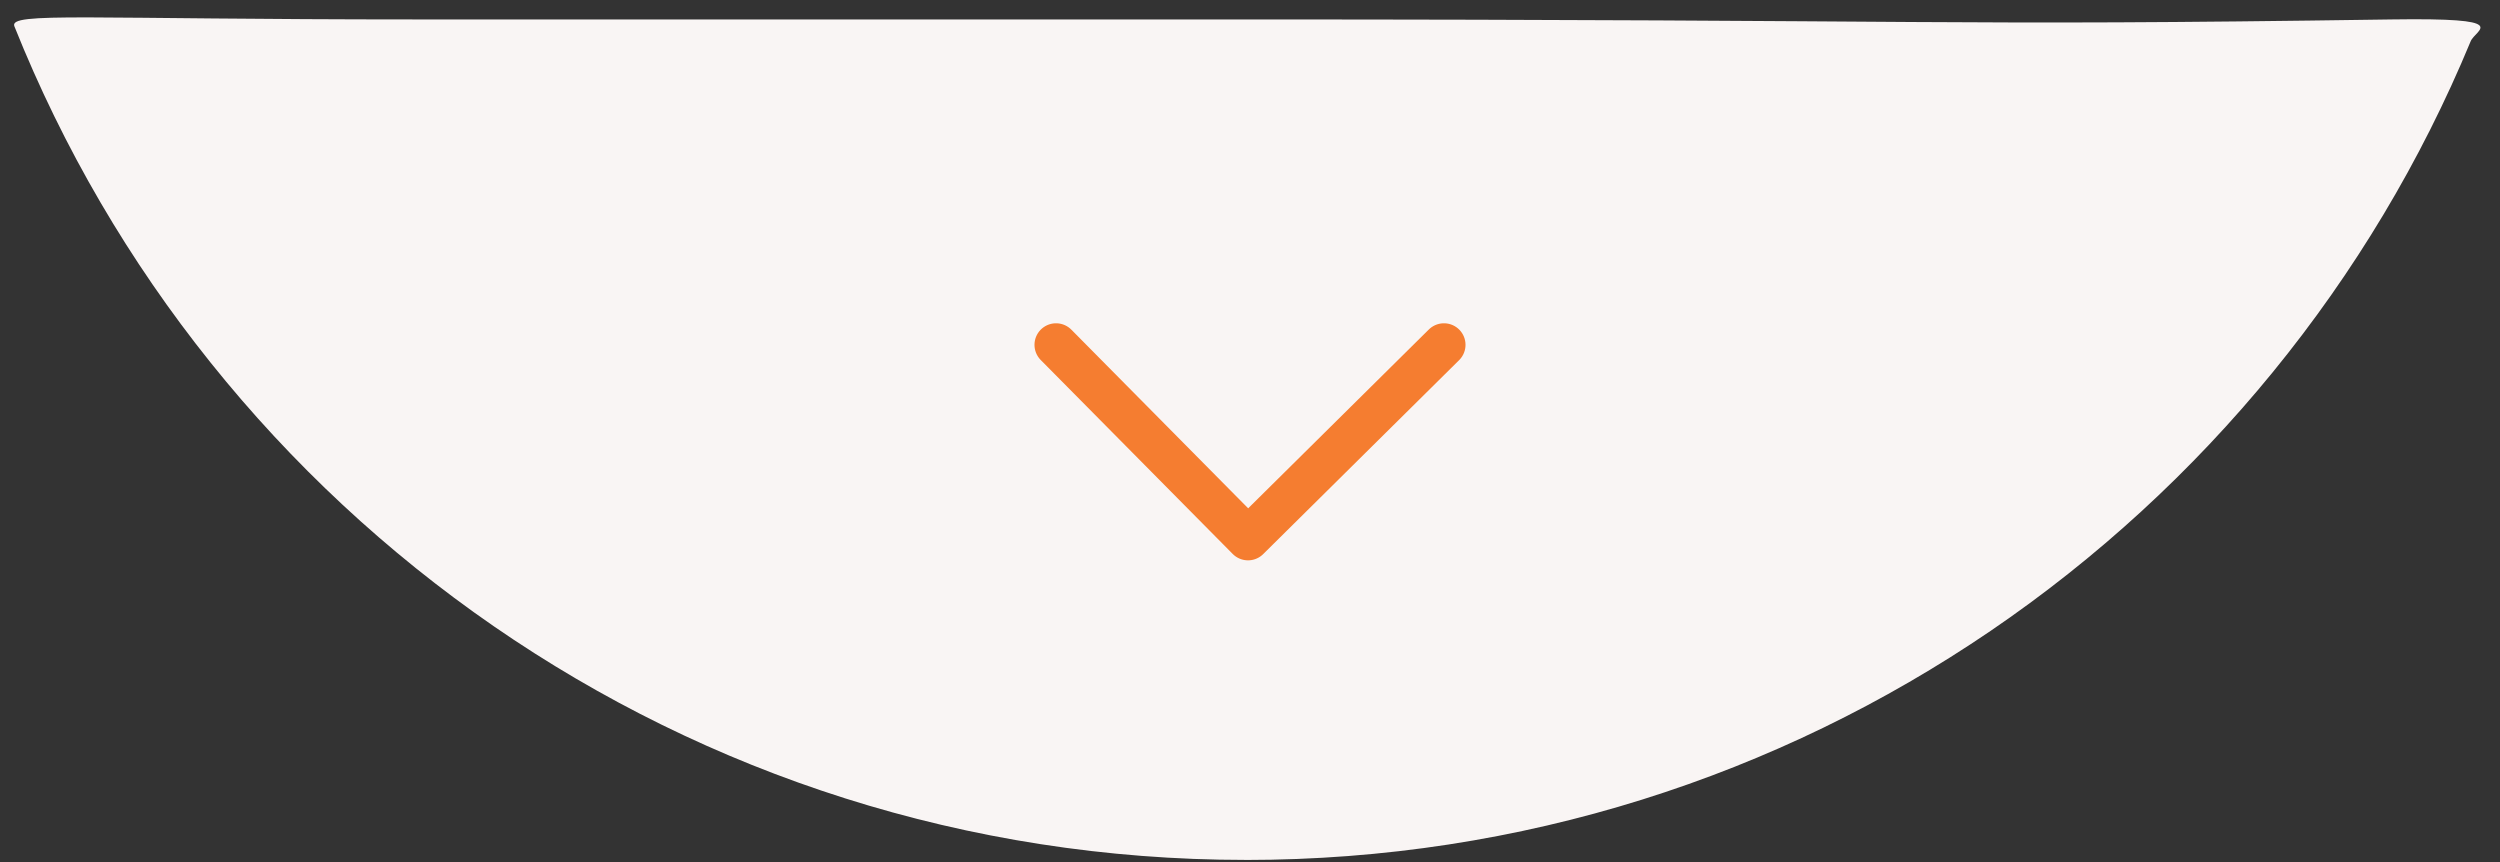 <svg width="116" height="40" xmlns="http://www.w3.org/2000/svg"><rect width="100%" height="100%" fill="#333333" stroke="none"/><g fill="none" fill-rule="evenodd"><path d="M57.794 39.902c25.637 0 47.61-15.688 56.845-37.987.23-.558 2.045-1.098-3.673-1.013-21.571.319-19.707 0-53.672 0H19.388C3.96.902.396.544.667 1.22 9.729 23.888 31.89 39.9 57.794 39.9z" fill="#F9F5F4"/><path stroke="#F57D30" stroke-width="2" stroke-linecap="round" stroke-linejoin="round" d="M49 16l8.908 9L67 16"/></g></svg>
